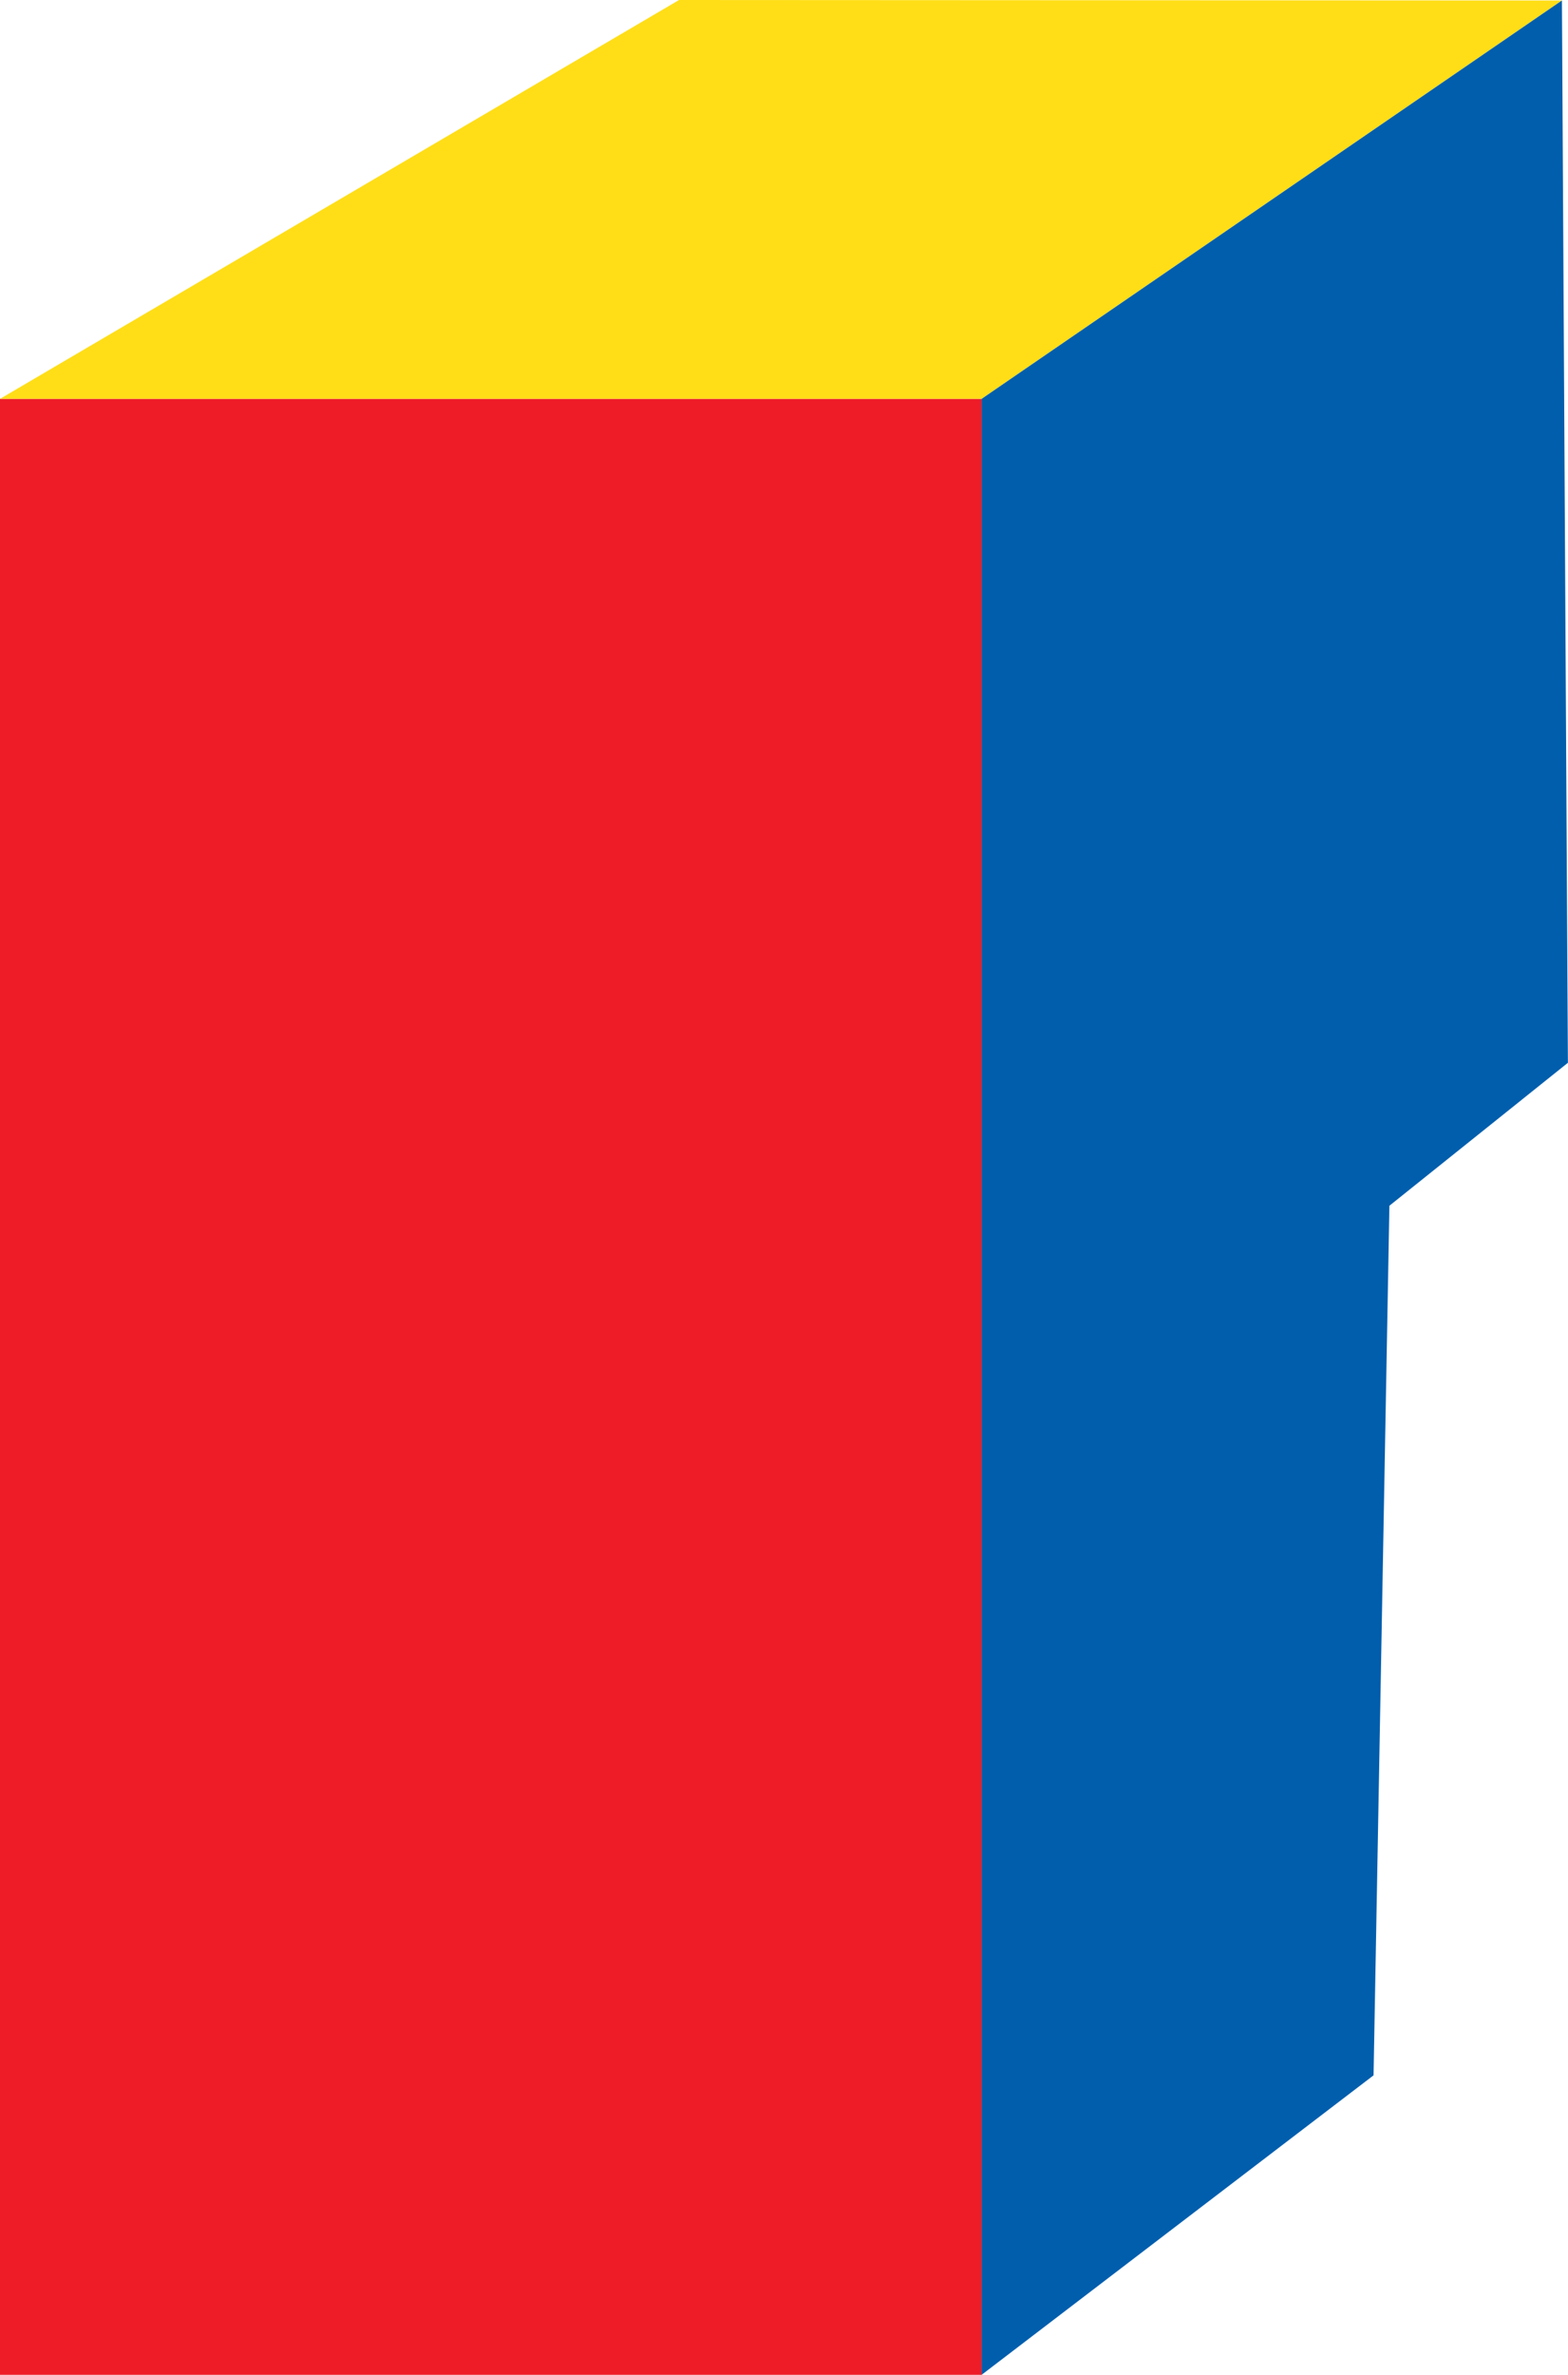 <svg xmlns="http://www.w3.org/2000/svg" width="17.023" height="25.764" viewBox="0 0 17.023 25.764">
  <g id="Cartouche" transform="translate(8.511 12.882)">
    <g transform="translate(-8.511 -12.882)">
      <rect width="10.657" height="21.437" transform="translate(0 4.327)" fill="#ed1c27"/>
      <path d="M16.956.005l-6.3,4.322H0L7.372,0" fill="#ffde17"/>
      <path d="M25.483,13.086l1.938-1.551Q27.388,5.773,27.356.01l-6.3,4.322V25.769l4.255-3.249" transform="translate(-10.399 -0.005)" fill="#005ead"/>
    </g>
  </g>
</svg>
